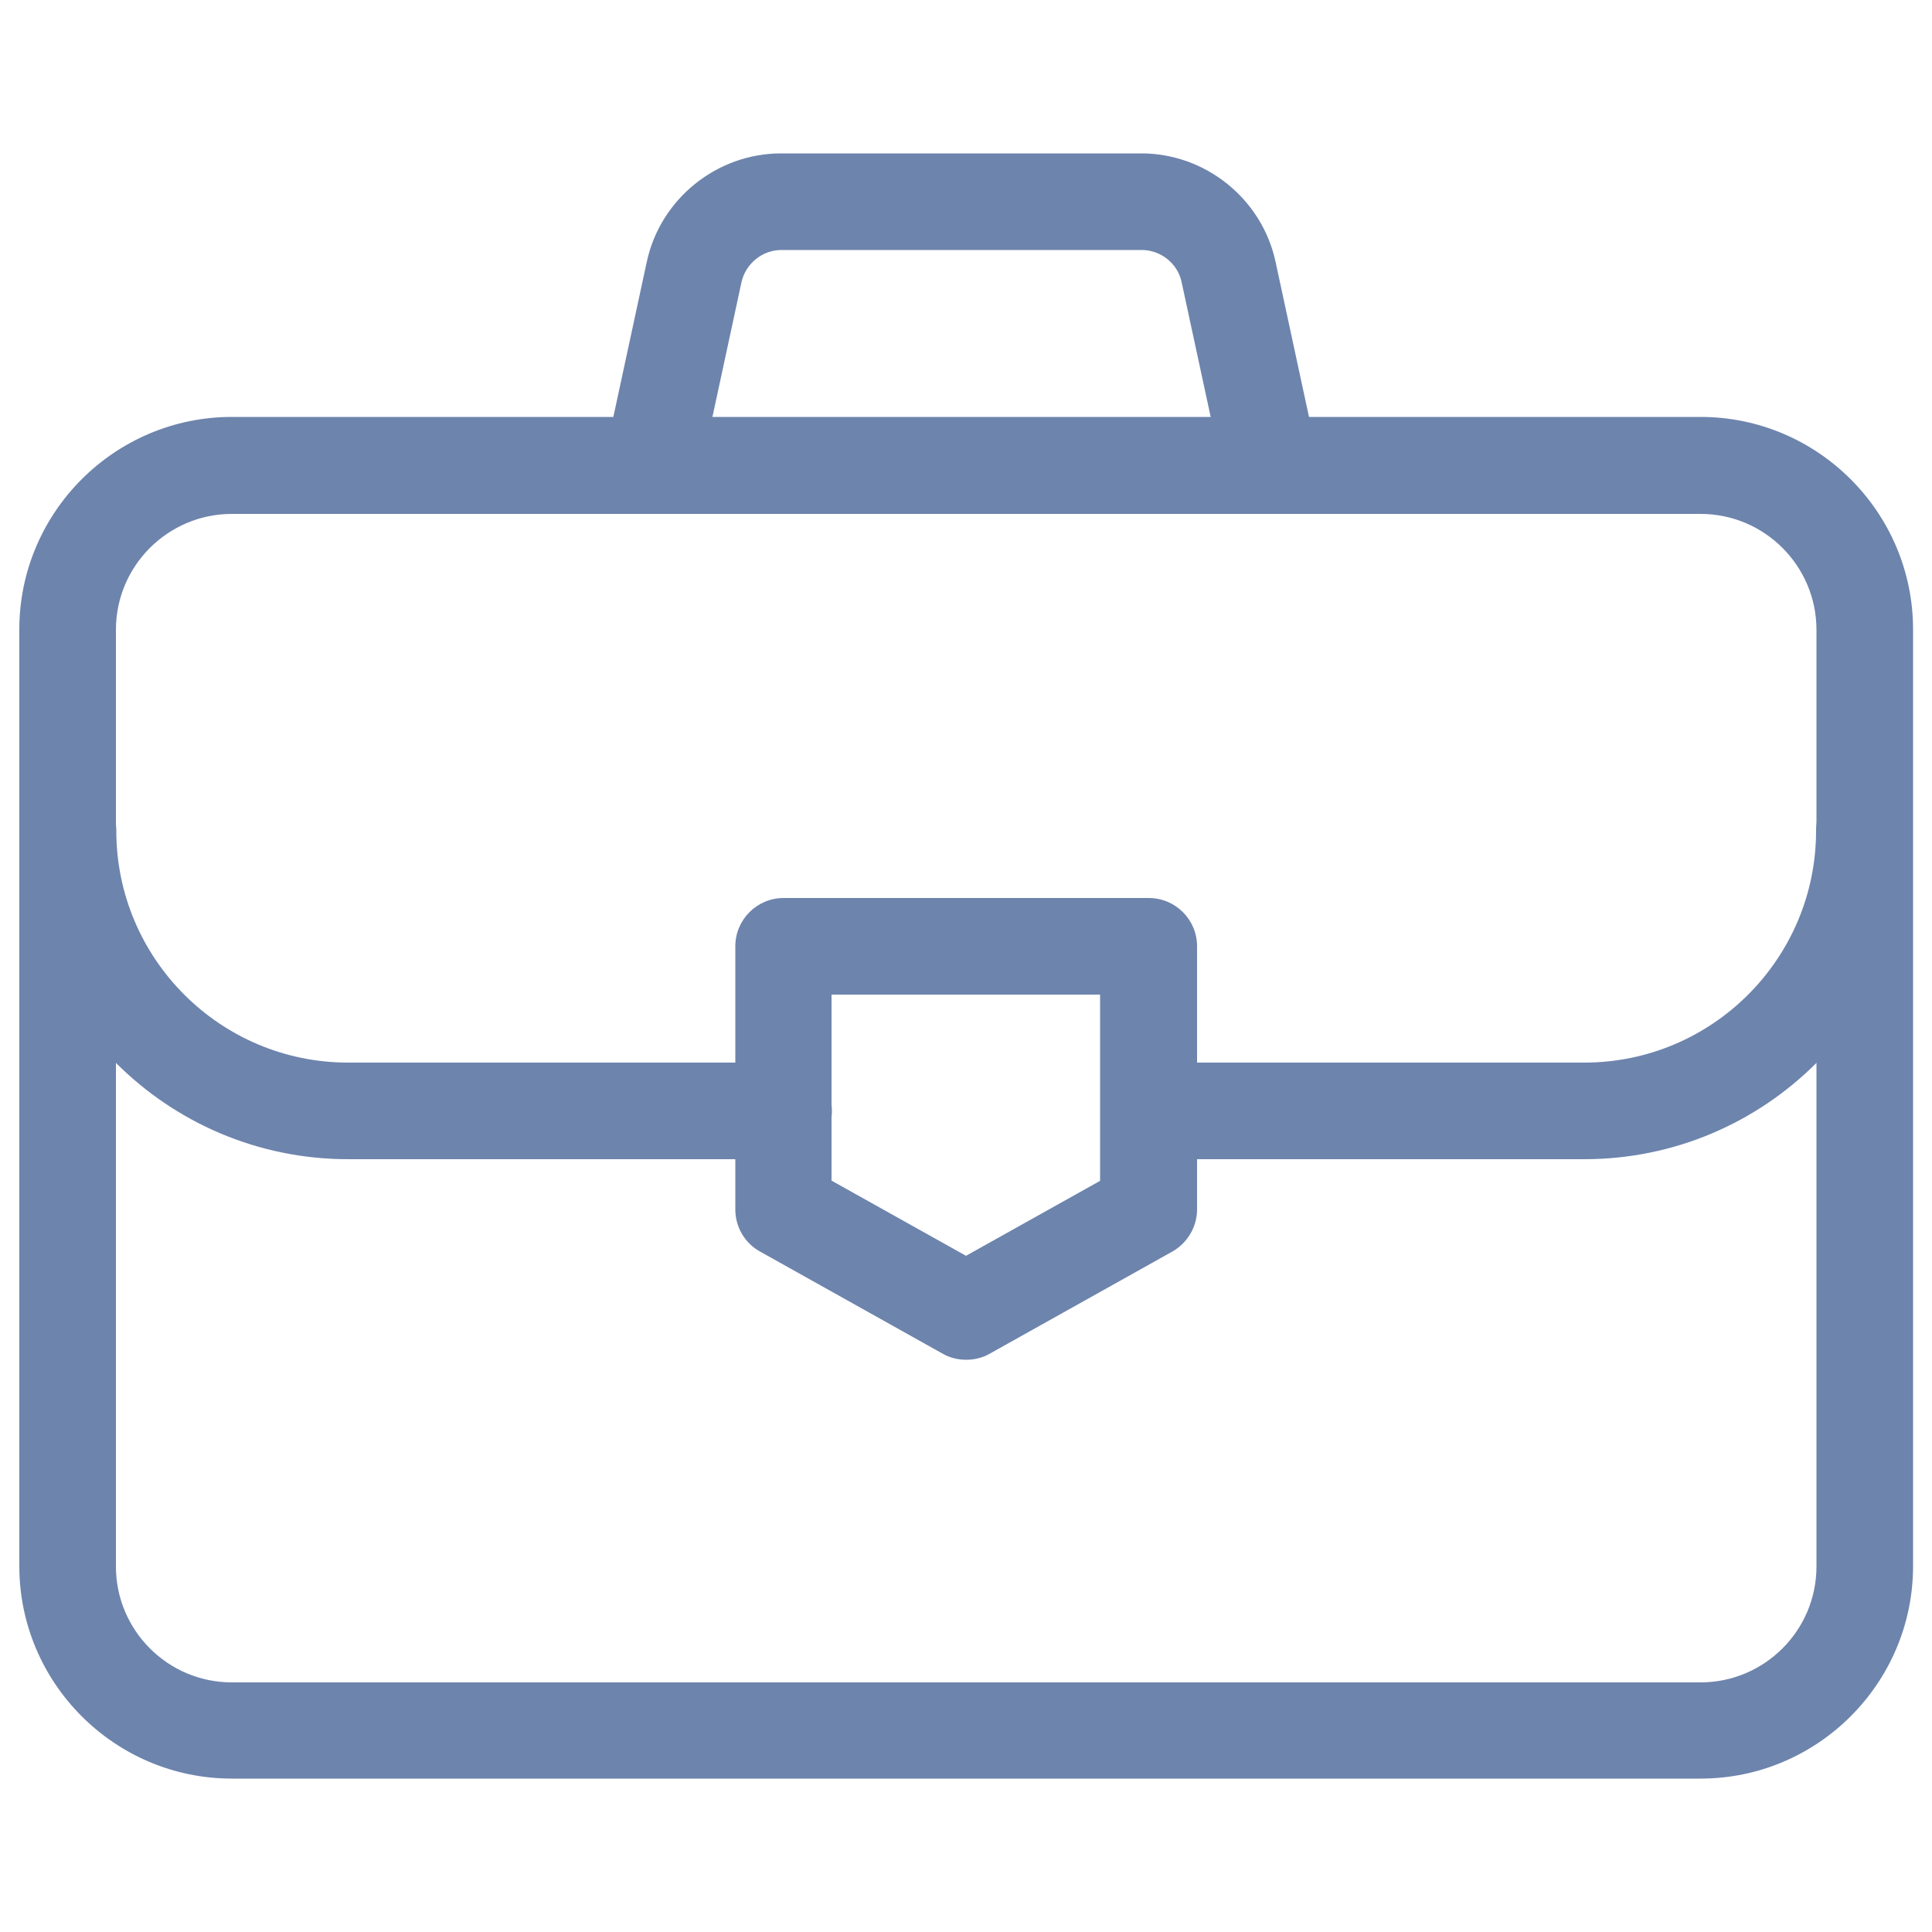 <?xml version="1.0" encoding="UTF-8"?>
<svg id="Layer_1" data-name="Layer 1" xmlns="http://www.w3.org/2000/svg" width="50" height="50" viewBox="0 0 50 50">
  <defs>
    <style>
      .cls-1 {
        fill: #6d84ad;
      }
    </style>
  </defs>
  <path class="cls-1" d="m44,46.03H6c-3.03,0-5.5-2.47-5.5-5.5v-24.24c0-3.03,2.47-5.5,5.5-5.5h38.01c3.03,0,5.5,2.47,5.5,5.5v24.24c0,3.03-2.47,5.5-5.5,5.5ZM6,13.3c-1.65,0-3,1.34-3,3v24.24c0,1.65,1.34,3,3,3h38.01c1.65,0,3-1.34,3-3v-24.24c0-1.65-1.34-3-3-3H6Z"/>
  <path class="cls-1" d="m25,35.19c-.21,0-.42-.05-.61-.16l-4.72-2.64c-.4-.22-.64-.64-.64-1.09v-6.81c0-.69.56-1.25,1.25-1.25h9.45c.69,0,1.25.56,1.25,1.25v6.81c0,.45-.25.87-.64,1.09l-4.72,2.64c-.19.11-.4.16-.61.16Zm-3.47-4.63l3.47,1.94,3.47-1.94v-4.82h-6.95v4.82Zm8.2.73h0,0Z"/>
  <path class="cls-1" d="m20.28,30h-11.27c-4.69,0-8.5-3.81-8.5-8.5,0-.69.56-1.25,1.25-1.25s1.25.56,1.25,1.25c0,3.31,2.69,6,6,6h11.27c.69,0,1.25.56,1.25,1.25s-.56,1.25-1.25,1.25Z"/>
  <path class="cls-1" d="m41,30h-11.27c-.69,0-1.25-.56-1.25-1.25s.56-1.25,1.25-1.25h11.27c3.31,0,6-2.69,6-6,0-.69.56-1.25,1.25-1.25s1.25.56,1.25,1.25c0,4.69-3.81,8.5-8.5,8.5Z"/>
  <path class="cls-1" d="m32.88,13.3c-.58,0-1.09-.4-1.22-.99l-1.08-5.01c-.1-.48-.54-.83-1.03-.83h-9.33c-.49,0-.92.35-1.03.83l-1.08,5.01c-.15.67-.81,1.11-1.49.96-.67-.15-1.1-.81-.96-1.49l1.08-5.01c.35-1.62,1.81-2.8,3.47-2.8h9.33c1.66,0,3.12,1.18,3.47,2.8l1.08,5.01c.15.67-.28,1.34-.96,1.49-.09.02-.18.03-.26.03Z"/>
</svg>